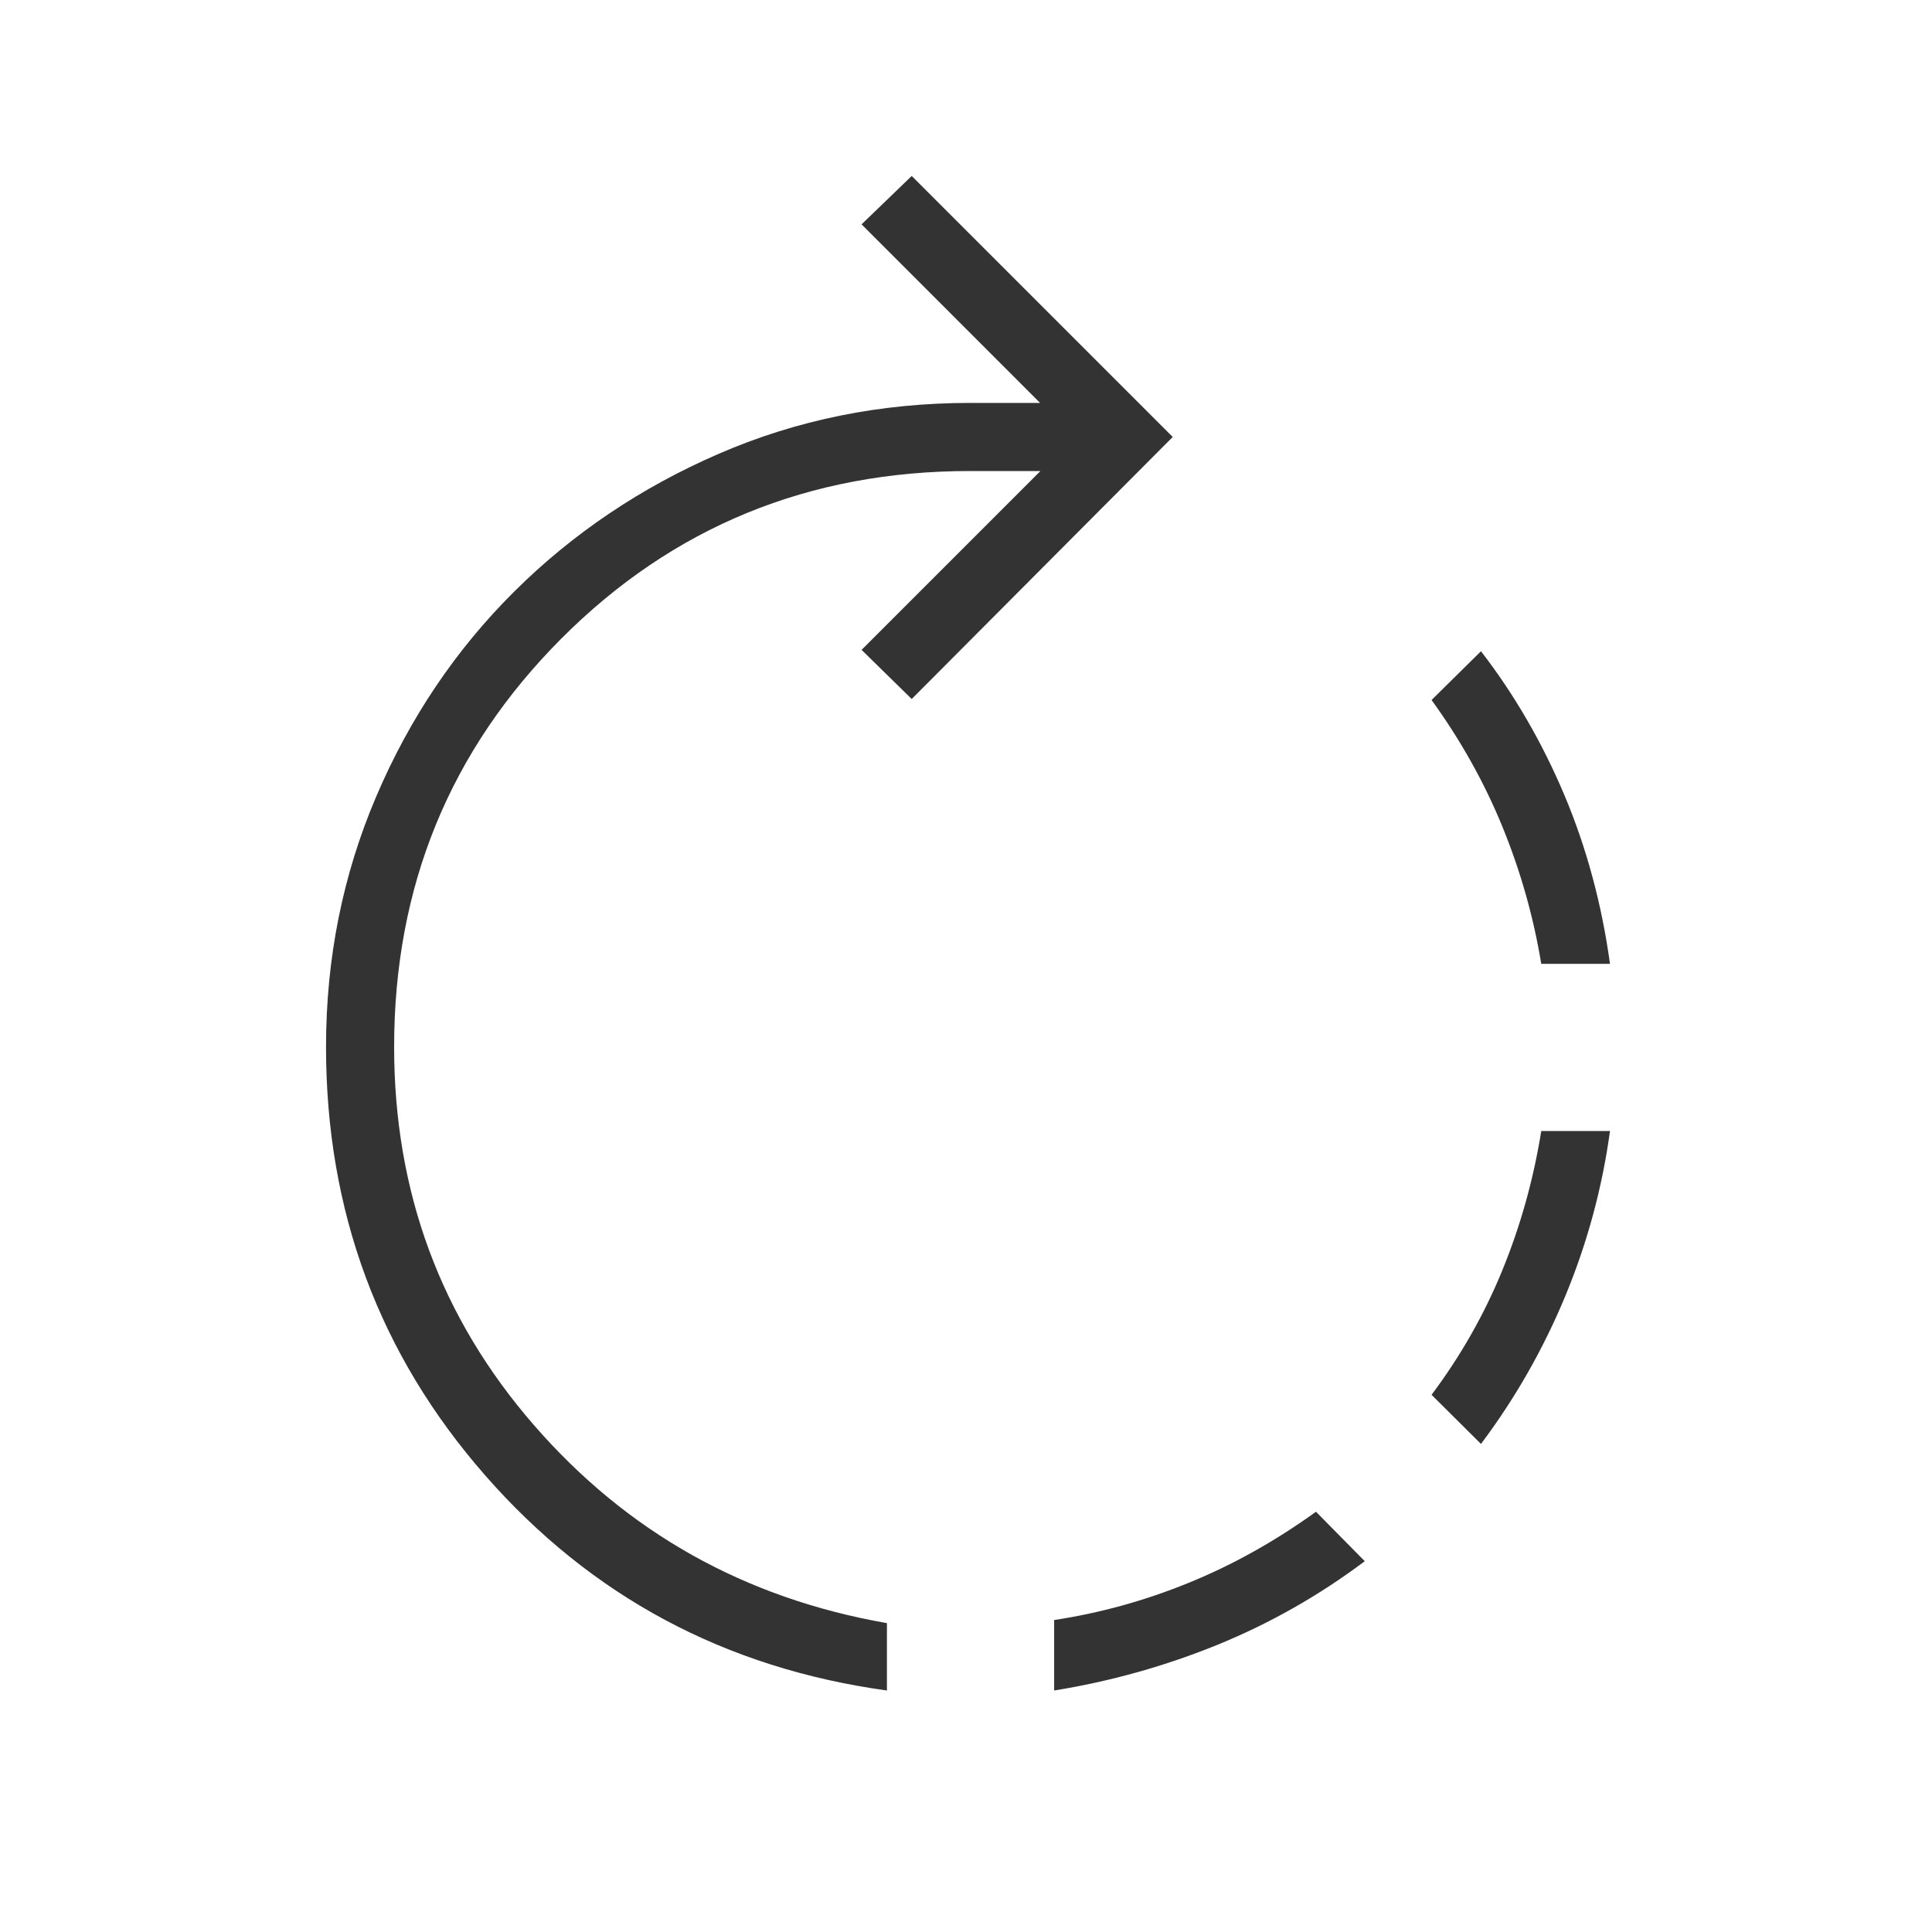 <svg width="40" height="40" viewBox="0 0 40 40" fill="none" xmlns="http://www.w3.org/2000/svg"><g clip-path="url(#clip0_11_4199)"><mask id="mask0_11_4199" style="mask-type:alpha" maskUnits="userSpaceOnUse" x="0" y="0" width="40" height="40"><rect width="40" height="40" fill="#D9D9D9" /></mask><g mask="url(#mask0_11_4199)"><path d="M21.825 35V33.541C22.773 33.397 23.703 33.141 24.612 32.77C25.521 32.4 26.399 31.91 27.246 31.299L28.256 32.323C27.312 33.032 26.297 33.608 25.213 34.051C24.128 34.493 22.999 34.81 21.825 35ZM18.363 35C15.011 34.537 12.238 33.052 10.043 30.544C7.848 28.037 6.75 25.08 6.75 21.675C6.75 19.841 7.097 18.112 7.79 16.489C8.483 14.865 9.435 13.452 10.646 12.248C11.856 11.045 13.27 10.093 14.886 9.393C16.503 8.692 18.235 8.342 20.083 8.342H21.534L17.838 4.645L18.876 3.643L24.28 9.047L18.876 14.472L17.838 13.455L21.541 9.752H20.083C16.748 9.752 13.927 10.909 11.62 13.223C9.314 15.536 8.16 18.354 8.16 21.675C8.16 24.677 9.125 27.287 11.055 29.506C12.984 31.725 15.42 33.091 18.363 33.605V35ZM30.662 29.895L29.639 28.878C30.245 28.068 30.735 27.205 31.109 26.288C31.483 25.371 31.75 24.414 31.91 23.417H33.333C33.172 24.596 32.863 25.735 32.408 26.833C31.952 27.931 31.37 28.952 30.662 29.895ZM33.333 19.955H31.91C31.75 18.985 31.483 18.041 31.109 17.124C30.735 16.207 30.245 15.33 29.639 14.493L30.662 13.483C31.353 14.378 31.928 15.37 32.388 16.459C32.847 17.548 33.162 18.714 33.333 19.955Z" fill="#333333" /></g></g><defs><clipPath id="clip0_11_4199"><rect width="40" height="40" fill="white" /></clipPath></defs></svg>